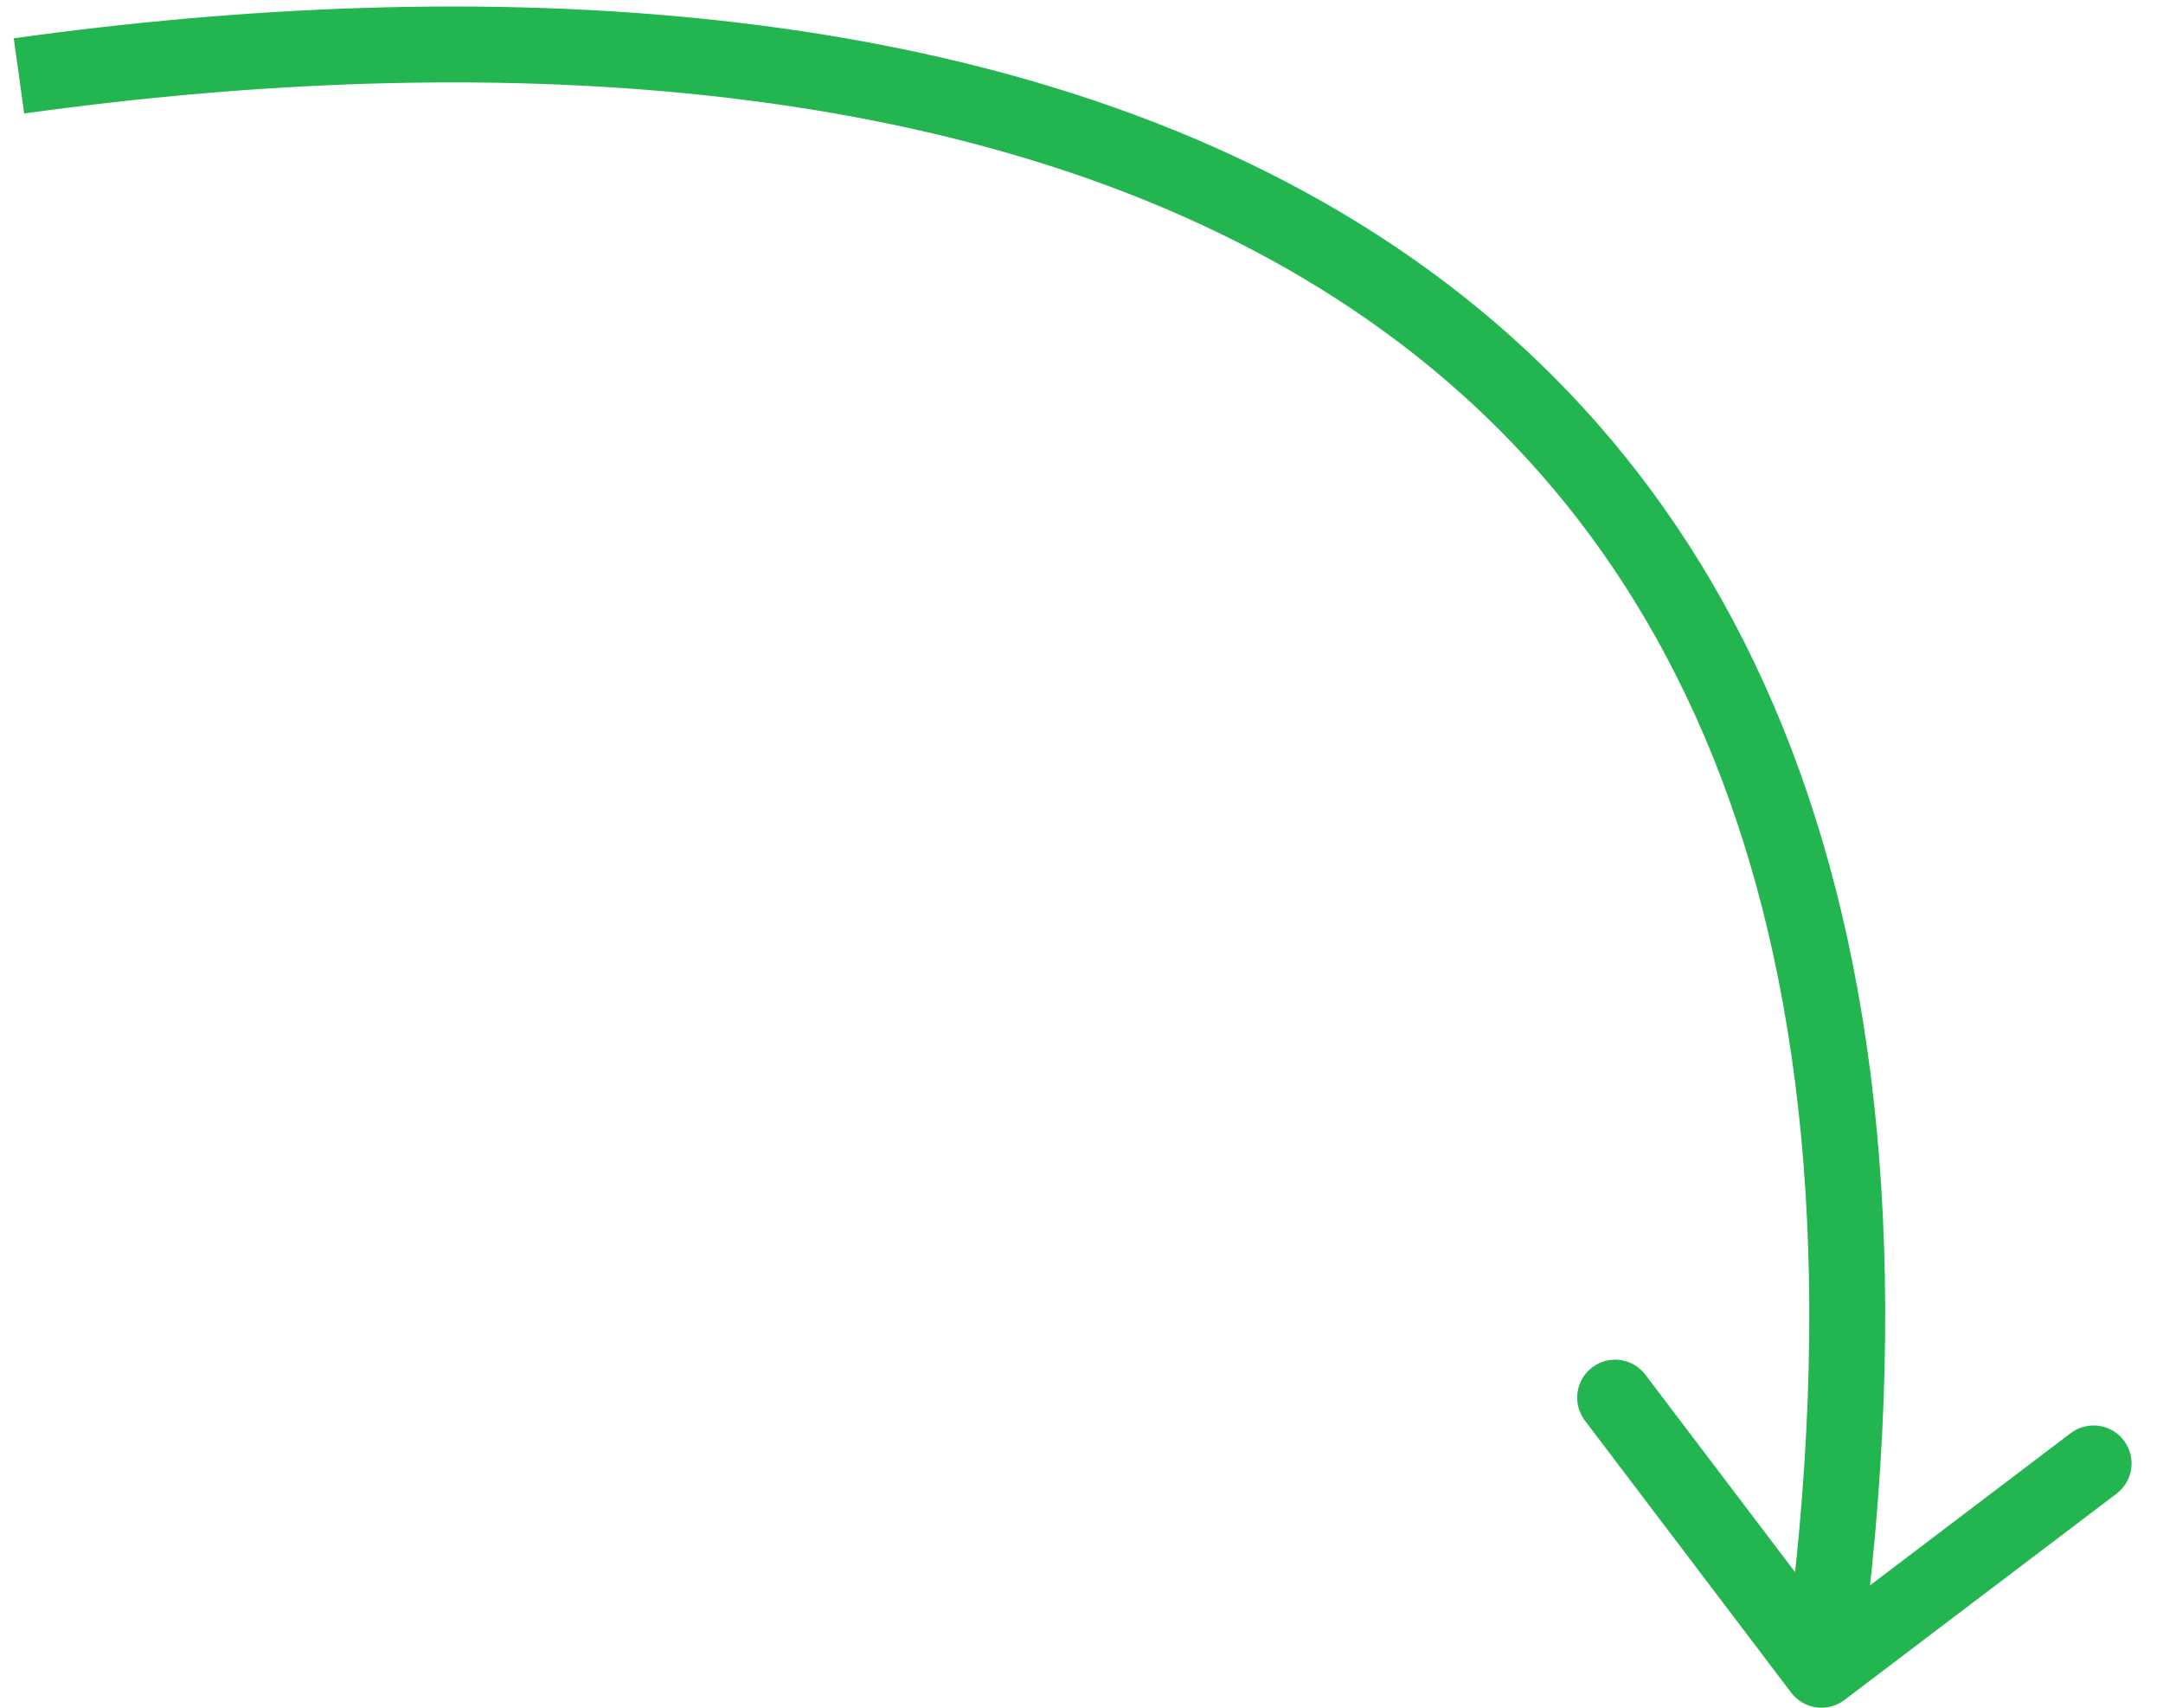 <svg xmlns="http://www.w3.org/2000/svg" width="57" height="45" viewBox="0 0 57 45" fill="none"><path d="M47.203 44.604C47.537 45.044 48.164 45.13 48.604 44.797L55.776 39.359C56.216 39.025 56.302 38.398 55.968 37.958C55.635 37.518 55.007 37.432 54.567 37.765L48.193 42.599L43.359 36.224C43.025 35.784 42.398 35.698 41.958 36.032C41.518 36.365 41.432 36.993 41.765 37.433L47.203 44.604ZM0.638 2.99C12.565 1.334 25.525 1.87 34.786 7.6C39.39 10.449 43.101 14.592 45.339 20.451C47.584 26.324 48.368 33.979 47.009 43.864L48.991 44.136C50.382 34.021 49.604 26.009 47.208 19.737C44.805 13.45 40.797 8.968 35.839 5.9C25.975 -0.203 12.435 -0.667 0.362 1.009L0.638 2.99Z" fill="#23B54F"></path></svg>